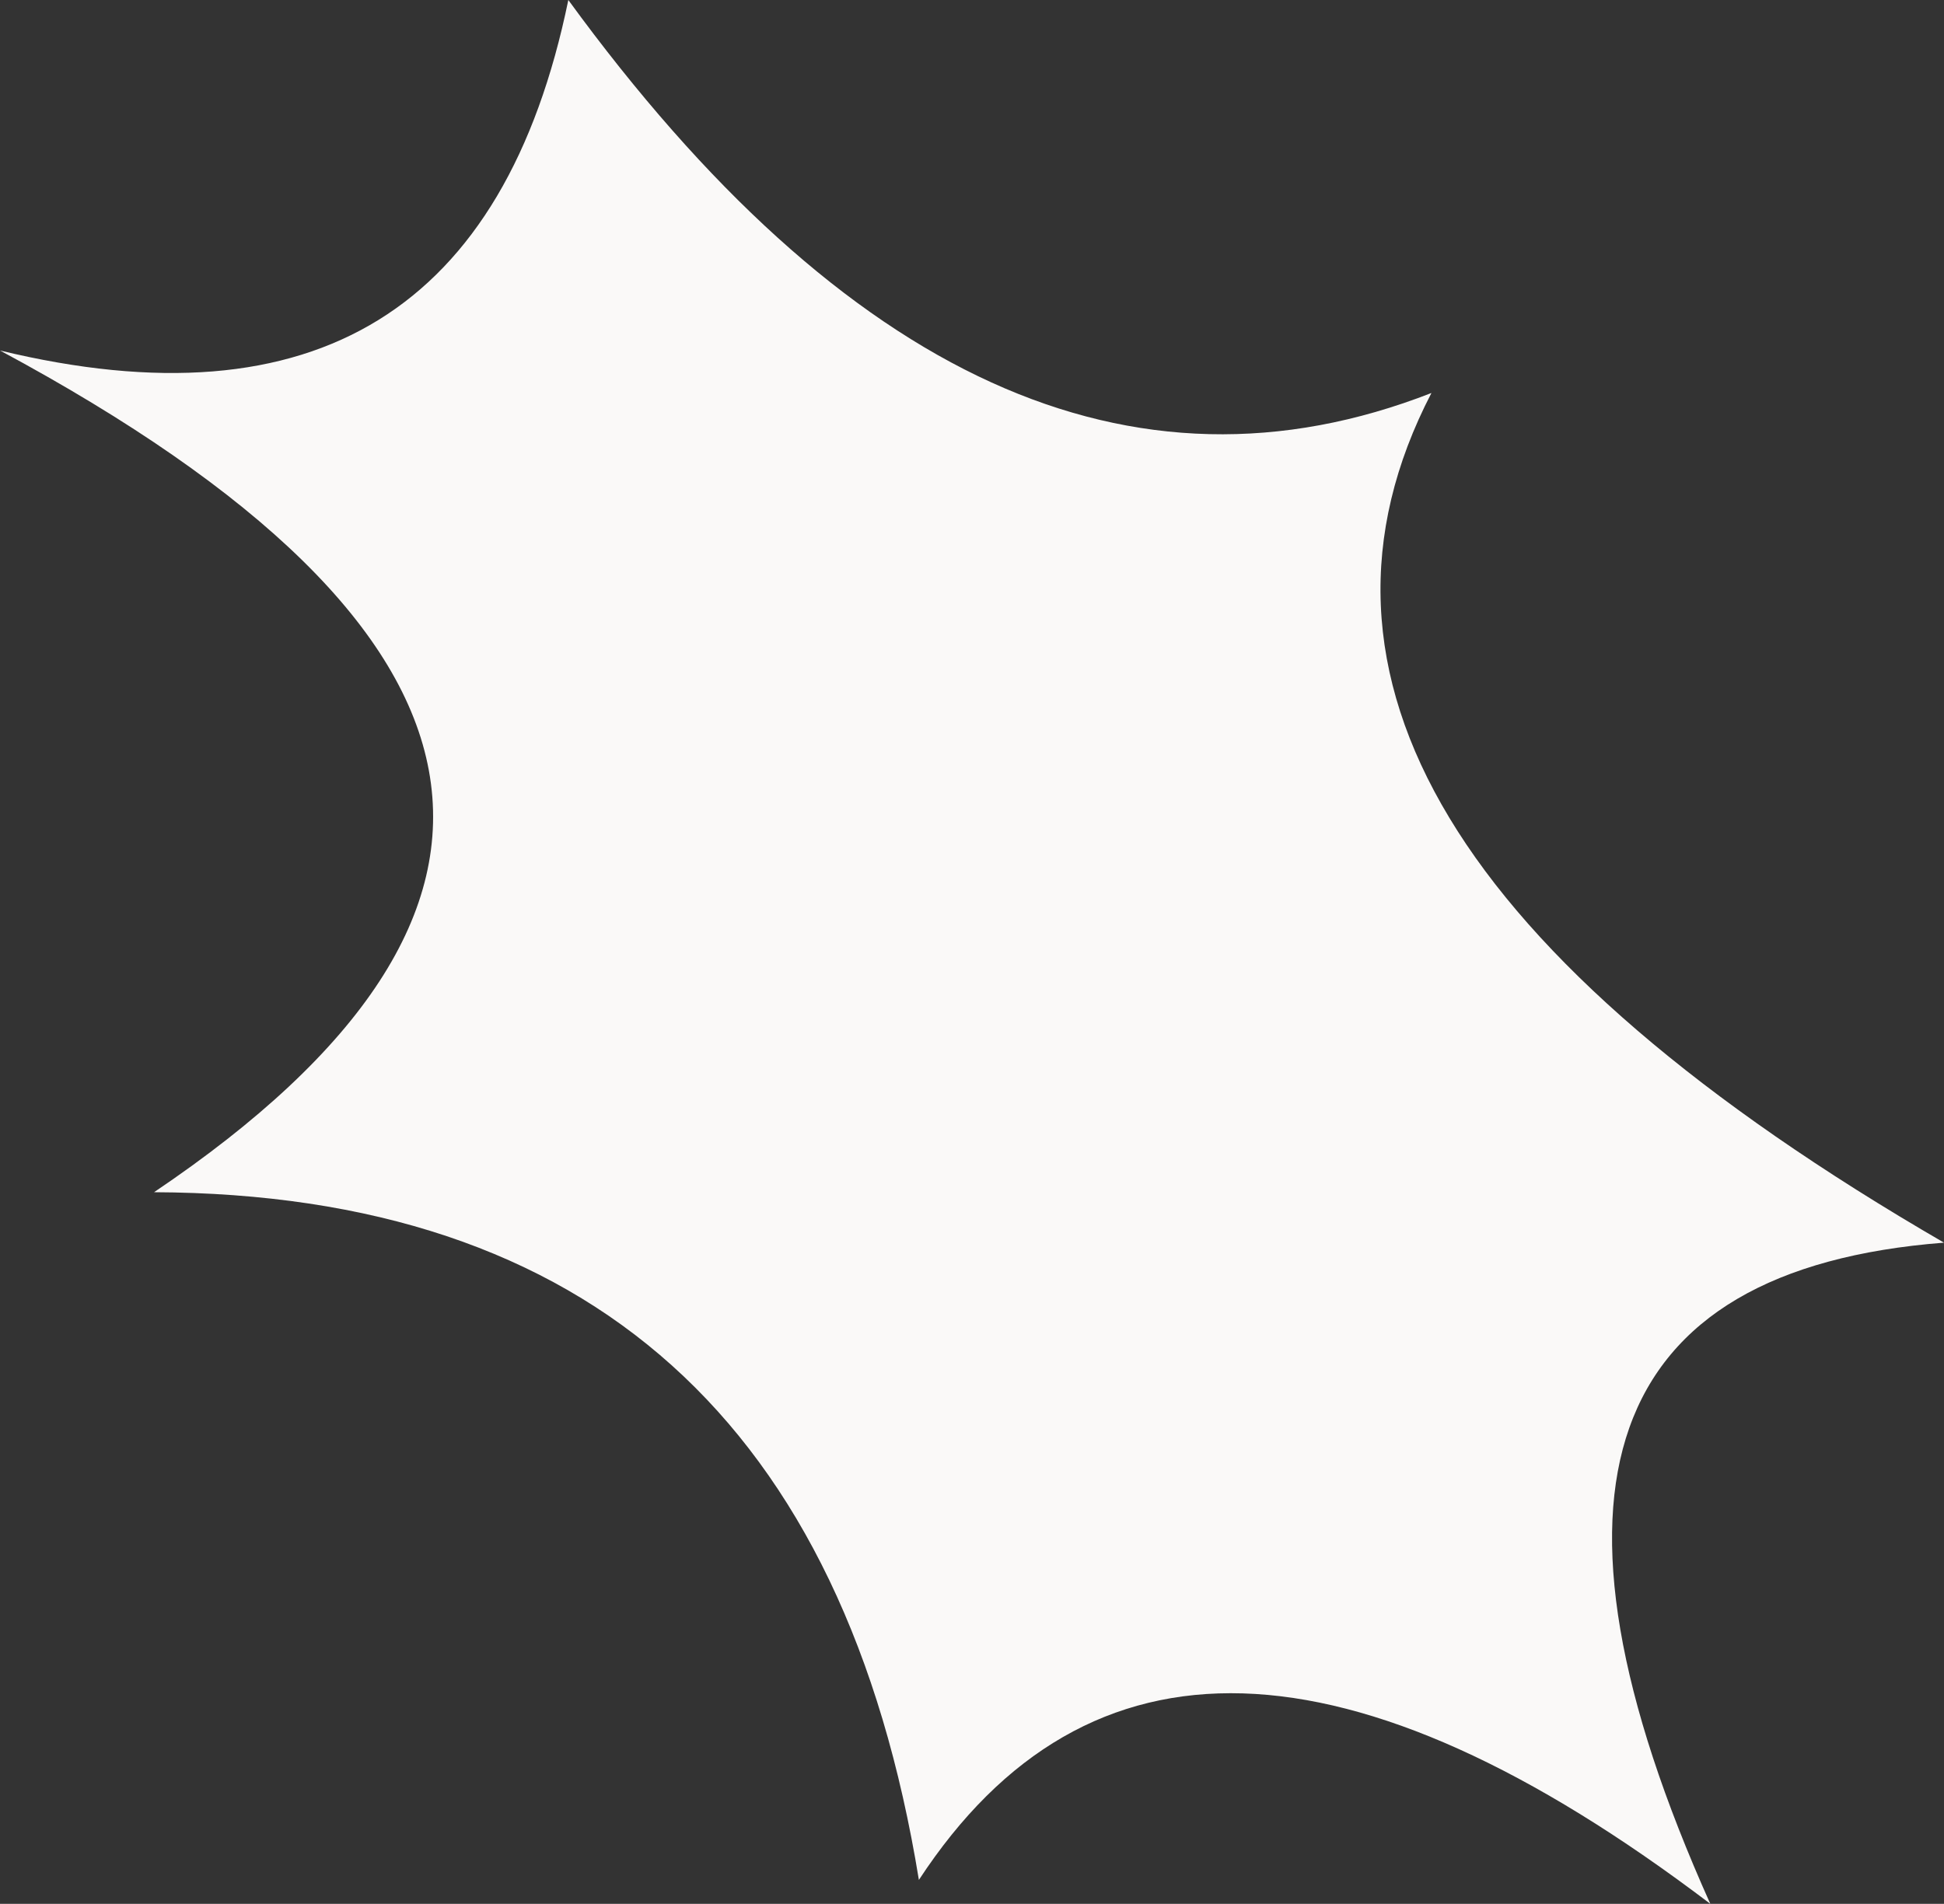 <?xml version="1.0" encoding="UTF-8" standalone="no"?>
<svg xmlns:xlink="http://www.w3.org/1999/xlink" height="35.85px" width="36.6px" xmlns="http://www.w3.org/2000/svg">
  <rect width="100%" height="100%" fill="#333333" stroke="none"/>
  <g transform="matrix(1.0, 0.0, 0.0, 1.0, -9.35, 52.65)">
    <path d="M9.35 -46.05 Q18.25 -43.9 20.05 -52.65 27.85 -41.95 36.3 -45.25 32.15 -37.25 45.95 -29.25 36.3 -28.5 41.55 -16.8 31.4 -24.5 26.65 -17.25 24.55 -30.15 12.25 -30.2 24.05 -38.15 9.35 -46.05" fill="#faf9f8" fill-rule="evenodd" stroke="none"/>
  </g>
</svg>
